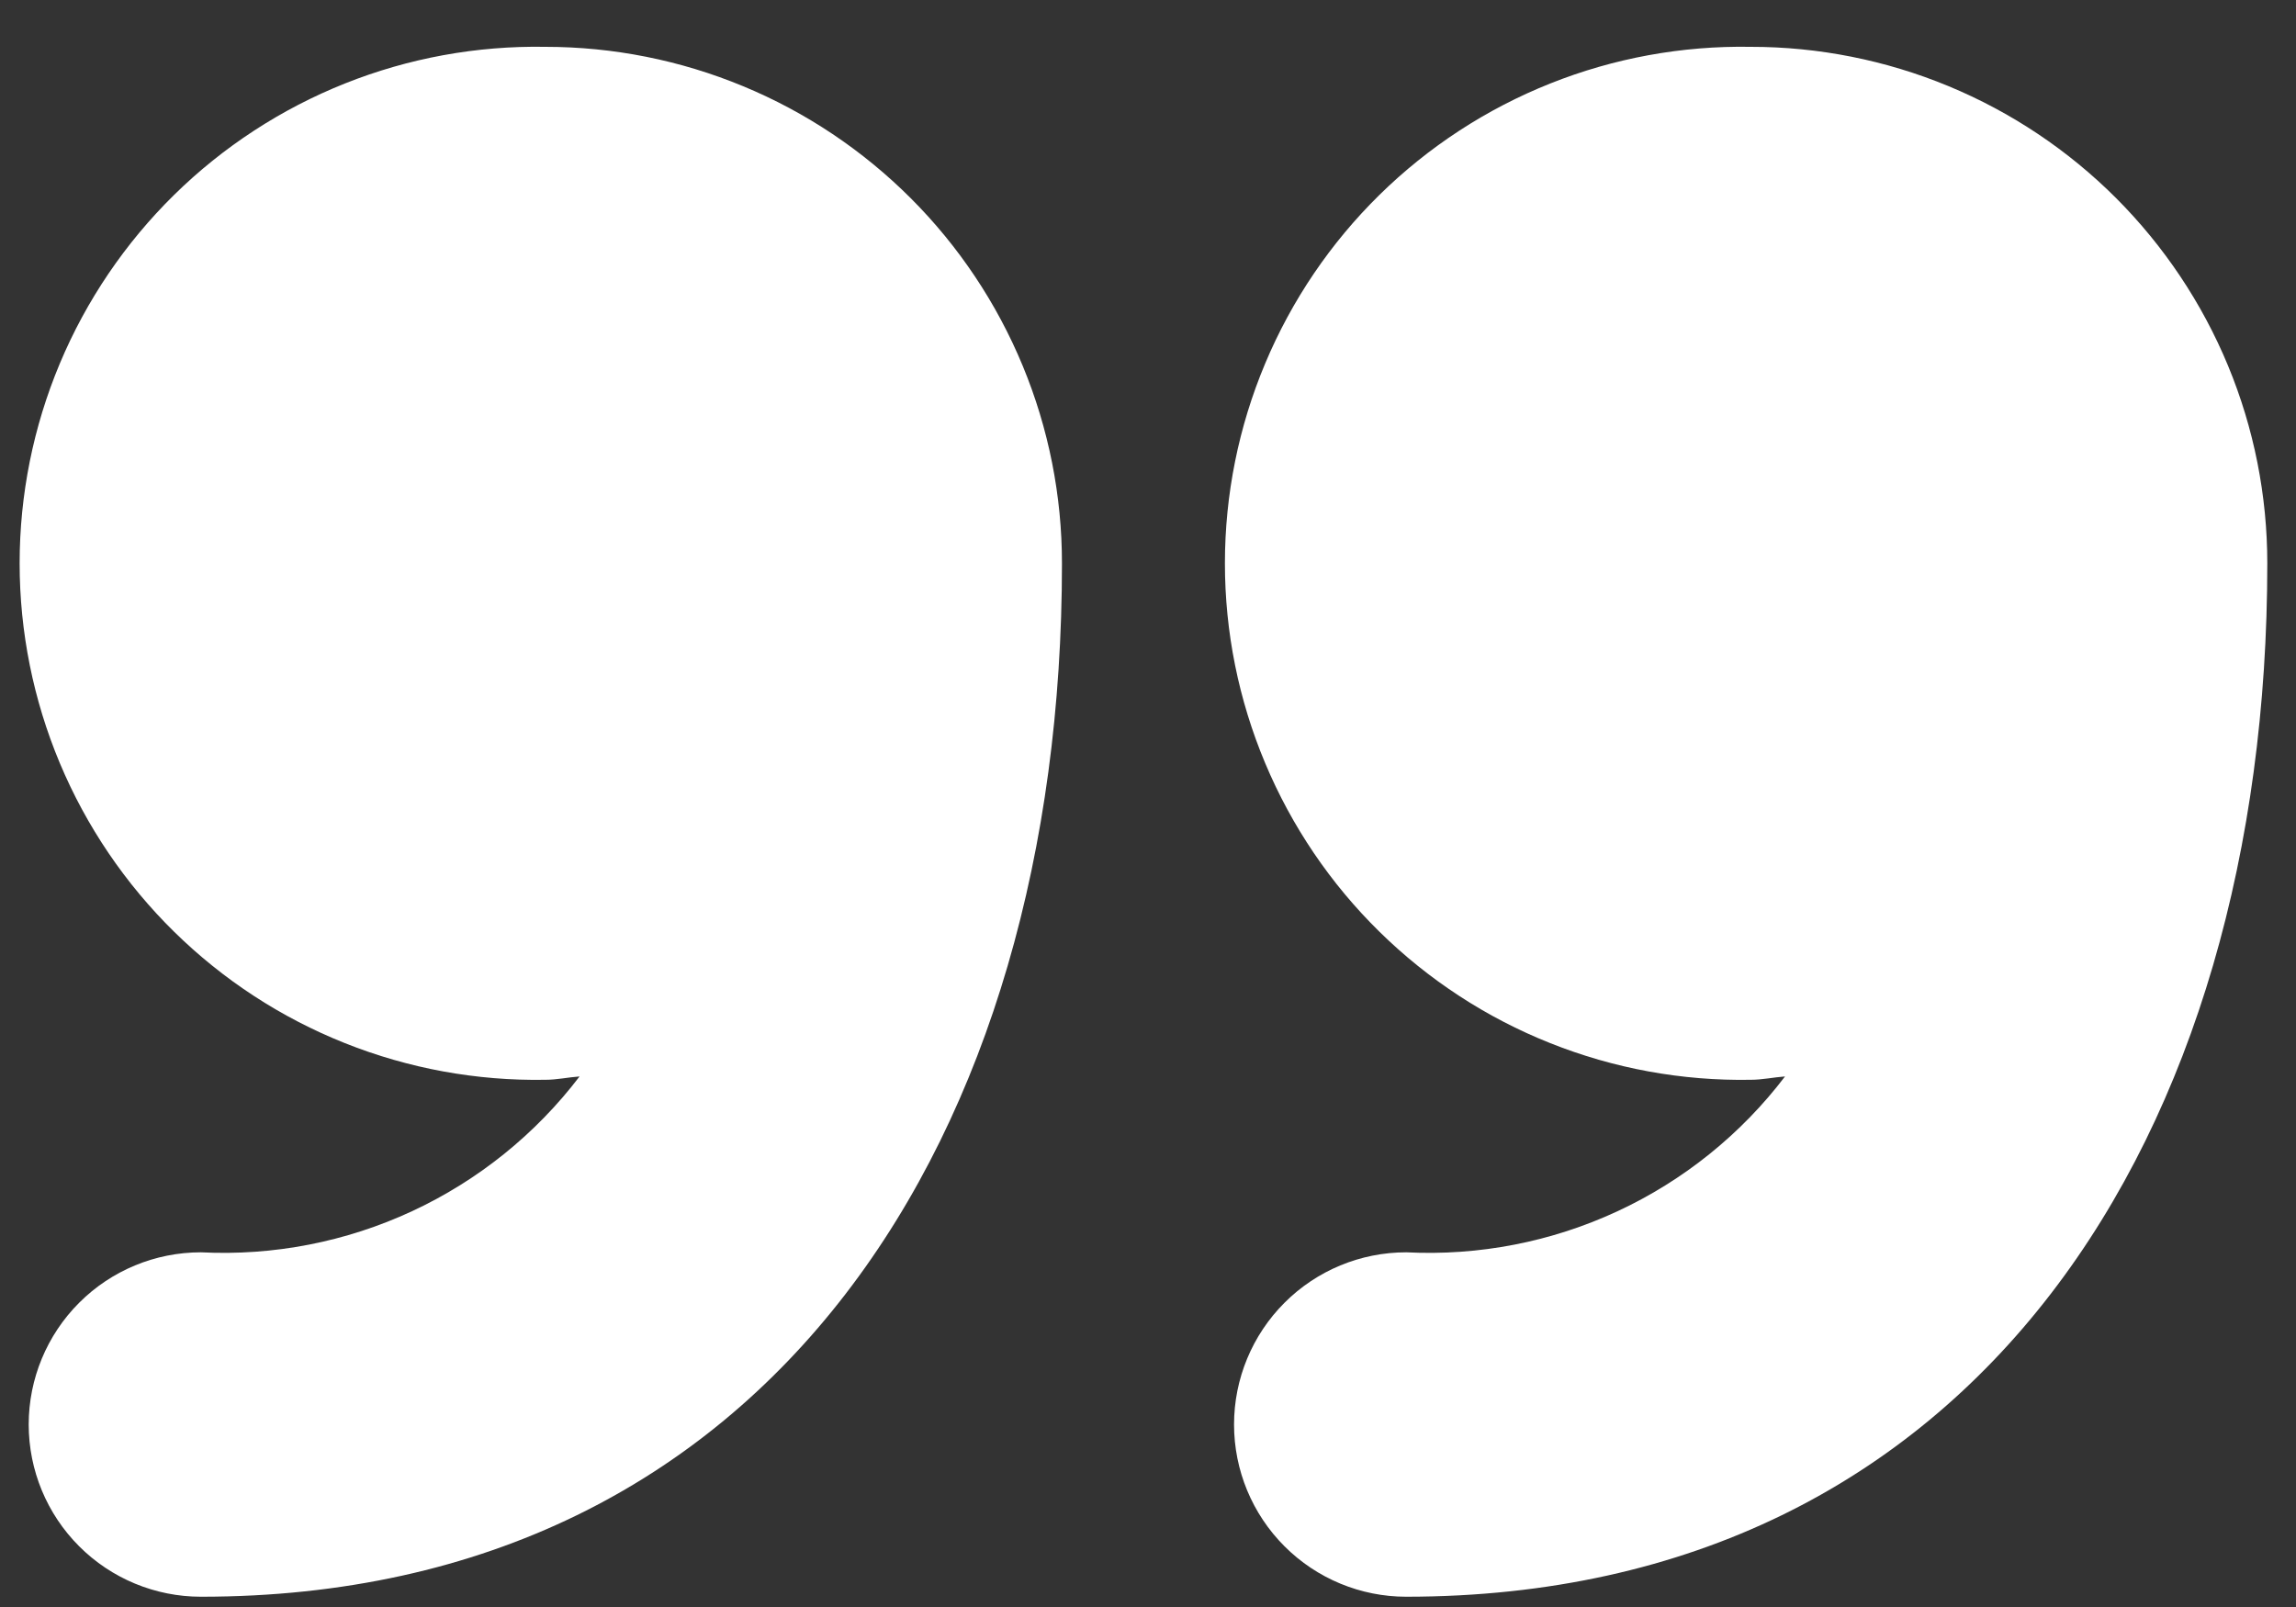 <svg width="40" height="28" viewBox="0 0 40 28" fill="none" xmlns="http://www.w3.org/2000/svg">
<rect x="0" y="0" width="40" height="28" fill="#333333" stroke="none"/>
<path d="M9.501 0.816C8.306 0.795 7.118 1.012 6.008 1.455C4.898 1.898 3.887 2.557 3.034 3.395C2.182 4.233 1.504 5.232 1.042 6.334C0.58 7.436 0.342 8.62 0.342 9.815C0.342 11.01 0.58 12.194 1.042 13.296C1.504 14.398 2.182 15.398 3.034 16.235C3.887 17.073 4.898 17.733 6.008 18.175C7.118 18.618 8.306 18.835 9.501 18.814C9.704 18.814 9.896 18.77 10.097 18.756C9.329 19.764 8.327 20.57 7.178 21.104C6.028 21.638 4.766 21.884 3.5 21.82C2.705 21.82 1.941 22.136 1.379 22.699C0.816 23.262 0.5 24.025 0.5 24.82C0.5 25.616 0.816 26.379 1.379 26.942C1.941 27.505 2.705 27.821 3.5 27.821C13.442 27.821 18.501 19.762 18.501 9.822C18.502 8.64 18.27 7.469 17.818 6.376C17.366 5.283 16.703 4.29 15.867 3.454C15.031 2.618 14.039 1.954 12.946 1.502C11.854 1.049 10.683 0.816 9.501 0.816Z" fill="white"/>
<path d="M30.499 0.816C29.304 0.795 28.117 1.012 27.007 1.455C25.896 1.898 24.886 2.557 24.033 3.395C23.18 4.233 22.503 5.232 22.041 6.334C21.578 7.436 21.34 8.62 21.34 9.815C21.34 11.01 21.578 12.194 22.041 13.296C22.503 14.398 23.18 15.398 24.033 16.235C24.886 17.073 25.896 17.733 27.007 18.175C28.117 18.618 29.304 18.835 30.499 18.814C30.706 18.814 30.898 18.77 31.098 18.756C30.33 19.765 29.328 20.571 28.178 21.105C27.028 21.639 25.765 21.884 24.499 21.82C23.703 21.82 22.94 22.136 22.378 22.699C21.815 23.262 21.499 24.025 21.499 24.82C21.499 25.616 21.815 26.379 22.378 26.942C22.94 27.505 23.703 27.821 24.499 27.821C34.441 27.815 39.5 19.756 39.5 9.816C39.5 8.634 39.268 7.464 38.816 6.372C38.363 5.279 37.7 4.287 36.865 3.451C36.029 2.615 35.036 1.952 33.944 1.5C32.852 1.048 31.681 0.815 30.499 0.816V0.816Z" fill="white"/>
</svg>
